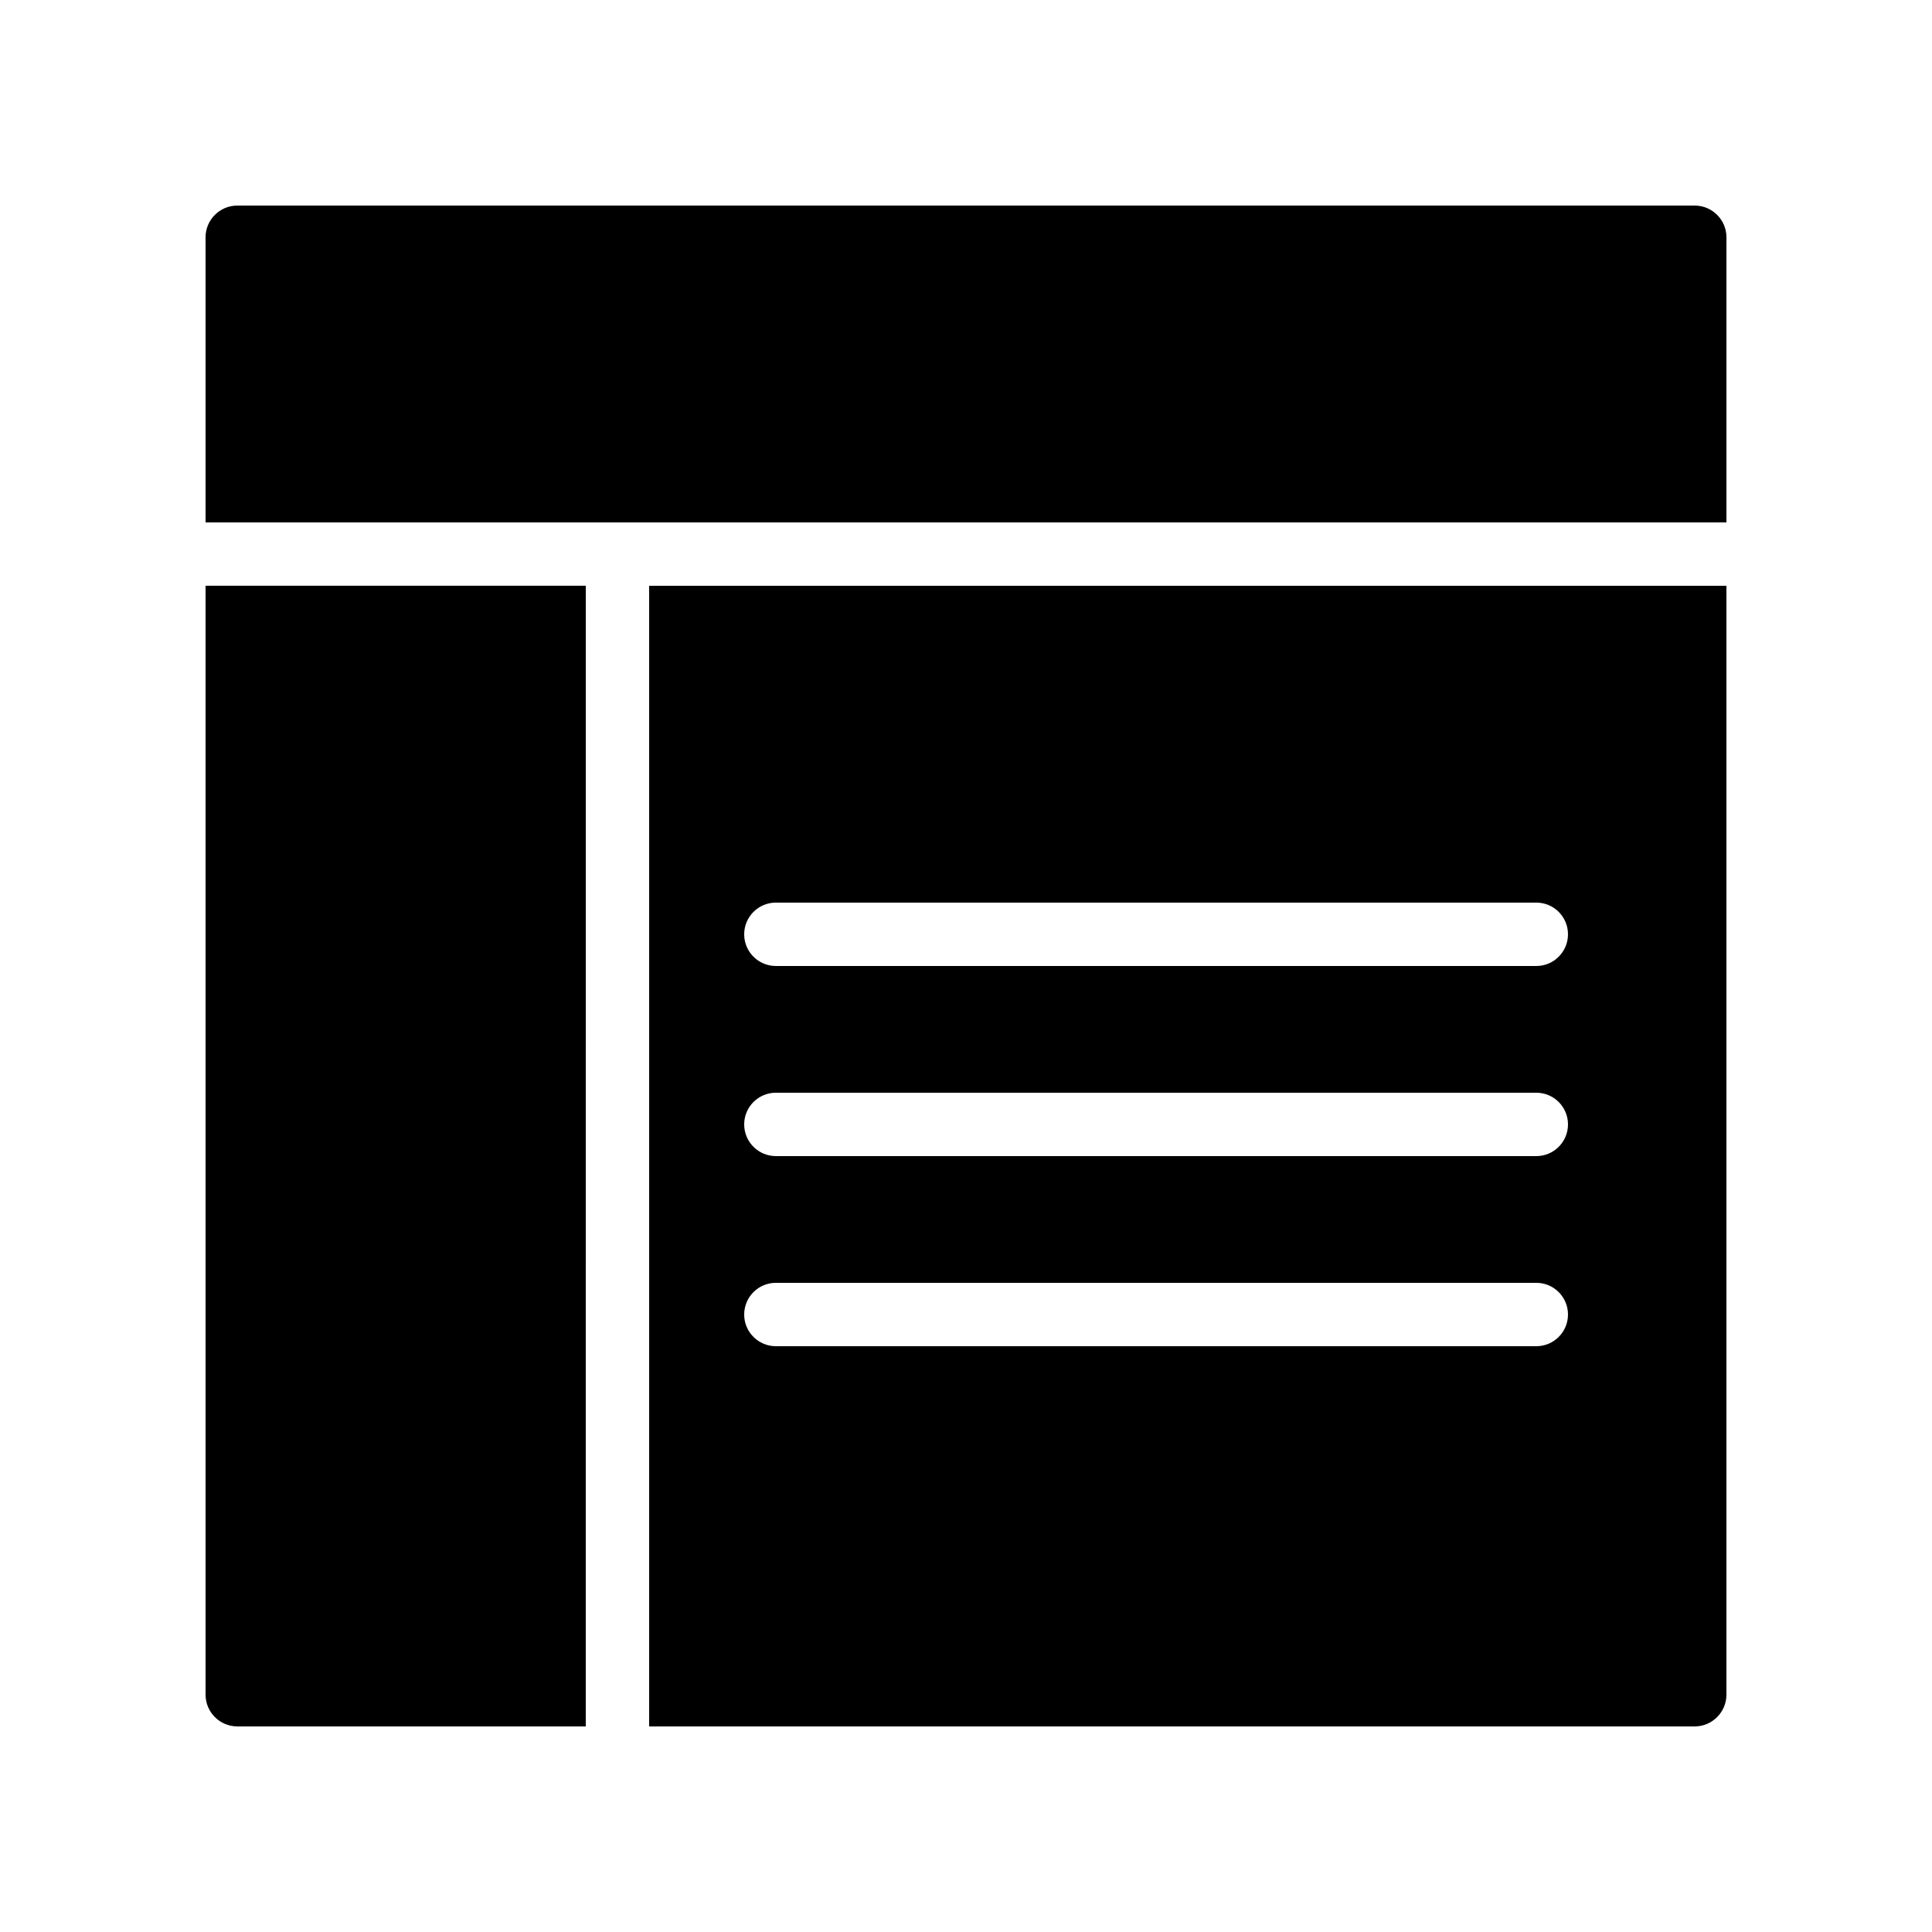 <?xml version="1.0" encoding="UTF-8"?>
<!-- Uploaded to: SVG Repo, www.svgrepo.com, Generator: SVG Repo Mixer Tools -->
<svg fill="#000000" width="800px" height="800px" version="1.1" viewBox="144 144 512 512" xmlns="http://www.w3.org/2000/svg">
 <g>
  <path d="m593.12 198.48h-386.25c-4.617 0-8.395 3.777-8.395 8.395v75.57h403.05v-75.57c0-4.617-3.781-8.395-8.398-8.395z"/>
  <path d="m316.03 601.52h277.09c4.617 0 8.398-3.777 8.398-8.398v-293.89h-285.49zm33.586-218.32h201.52c4.637 0 8.398 3.758 8.398 8.398 0 4.637-3.758 8.398-8.398 8.398h-201.52c-4.637 0-8.398-3.758-8.398-8.398 0.004-4.637 3.762-8.398 8.398-8.398zm0 50.383h201.52c4.637 0 8.398 3.758 8.398 8.398 0 4.637-3.758 8.398-8.398 8.398l-201.52-0.004c-4.637 0-8.398-3.758-8.398-8.398 0.004-4.637 3.762-8.395 8.398-8.395zm0 50.379h201.52c4.637 0 8.398 3.758 8.398 8.398 0 4.637-3.758 8.398-8.398 8.398h-201.52c-4.637 0-8.398-3.758-8.398-8.398 0.004-4.637 3.762-8.398 8.398-8.398z"/>
  <path d="m206.87 601.52h92.363l0.004-302.29h-100.76v293.89c0 4.613 3.777 8.395 8.395 8.395z"/>
 </g>
</svg>